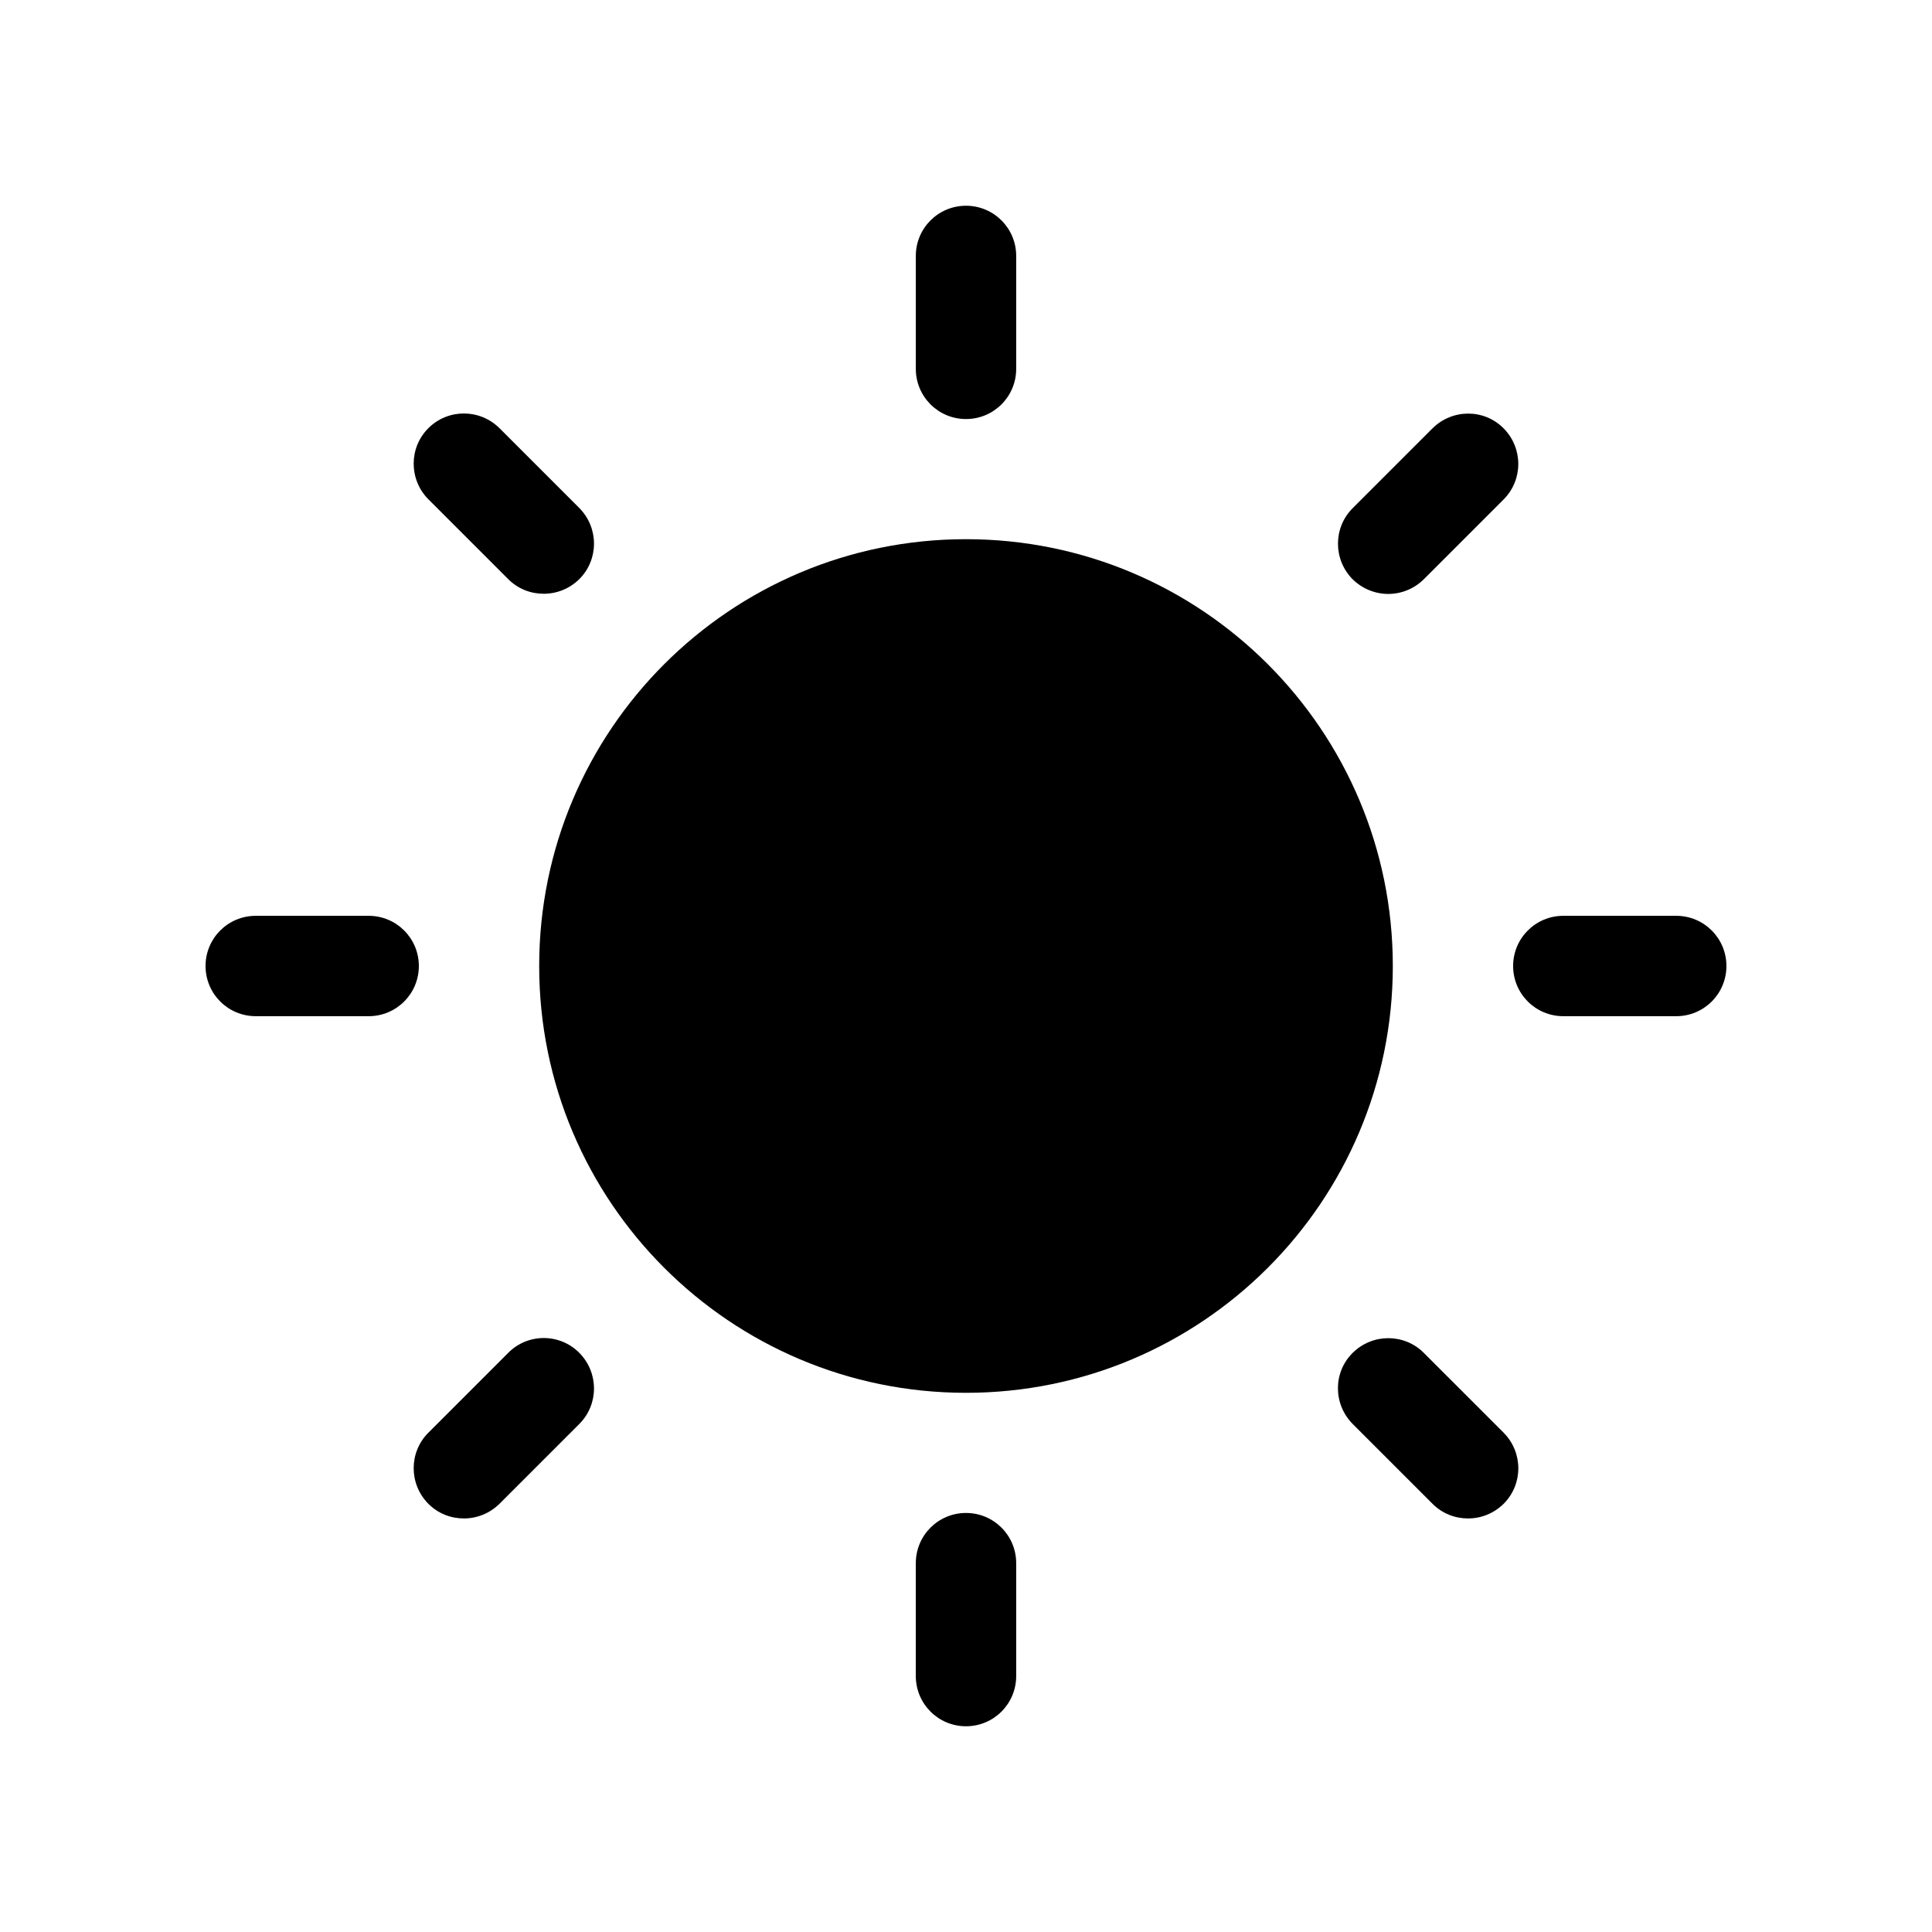 <?xml version="1.0" encoding="UTF-8"?>
<!-- Uploaded to: SVG Repo, www.svgrepo.com, Generator: SVG Repo Mixer Tools -->
<svg fill="#000000" width="800px" height="800px" version="1.1" viewBox="144 144 512 512" xmlns="http://www.w3.org/2000/svg">
 <g>
  <path d="m513.11 400c0 62.465-50.641 113.11-113.11 113.11-62.469 0-113.11-50.641-113.11-113.11 0-62.469 50.637-113.11 113.11-113.11 62.465 0 113.11 50.637 113.11 113.11"/>
  <path d="m386.7 241.75c0 7.356 5.945 13.301 13.301 13.301s13.301-5.945 13.301-13.301v-29.926c0-7.356-5.945-13.301-13.301-13.301s-13.301 5.945-13.301 13.301z"/>
  <path d="m257.52 257.47c-5.188 5.188-5.188 13.602 0 18.844l21.16 21.16c2.621 2.621 5.996 3.879 9.422 3.879 3.426 0 6.801-1.309 9.422-3.879 5.188-5.188 5.188-13.602 0-18.844l-21.16-21.16c-5.238-5.191-13.652-5.191-18.844 0z"/>
  <path d="m241.7 386.7h-29.926c-7.359 0-13.301 5.945-13.301 13.301s5.945 13.301 13.301 13.301h29.926c7.356 0 13.301-5.945 13.301-13.301s-5.945-13.301-13.301-13.301z"/>
  <path d="m278.68 502.52-21.16 21.16c-5.188 5.188-5.188 13.602 0 18.844 2.621 2.621 5.996 3.879 9.422 3.879 3.426 0 6.801-1.309 9.422-3.879l21.16-21.16c5.188-5.188 5.188-13.602 0-18.844-5.188-5.238-13.652-5.238-18.844 0z"/>
  <path d="m400 544.95c-7.356 0-13.301 5.945-13.301 13.301v29.926c0 7.356 5.945 13.301 13.301 13.301s13.301-5.945 13.301-13.301v-29.926c0-7.356-5.945-13.301-13.301-13.301z"/>
  <path d="m521.32 502.52c-5.188-5.188-13.602-5.188-18.844 0-5.238 5.188-5.188 13.602 0 18.844l21.16 21.16c2.621 2.621 5.996 3.879 9.422 3.879 3.426 0 6.801-1.309 9.422-3.879 5.188-5.188 5.188-13.602 0-18.844z"/>
  <path d="m588.22 386.7h-29.926c-7.356 0-13.301 5.945-13.301 13.301s5.945 13.301 13.301 13.301h29.926c7.356 0 13.301-5.945 13.301-13.301s-5.945-13.301-13.301-13.301z"/>
  <path d="m511.89 301.4c3.426 0 6.801-1.309 9.422-3.879l21.16-21.16c5.188-5.188 5.188-13.602 0-18.844-5.188-5.238-13.602-5.188-18.844 0l-21.16 21.16c-5.188 5.188-5.188 13.602 0 18.844 2.621 2.57 6.047 3.879 9.422 3.879z"/>
 </g>
</svg>